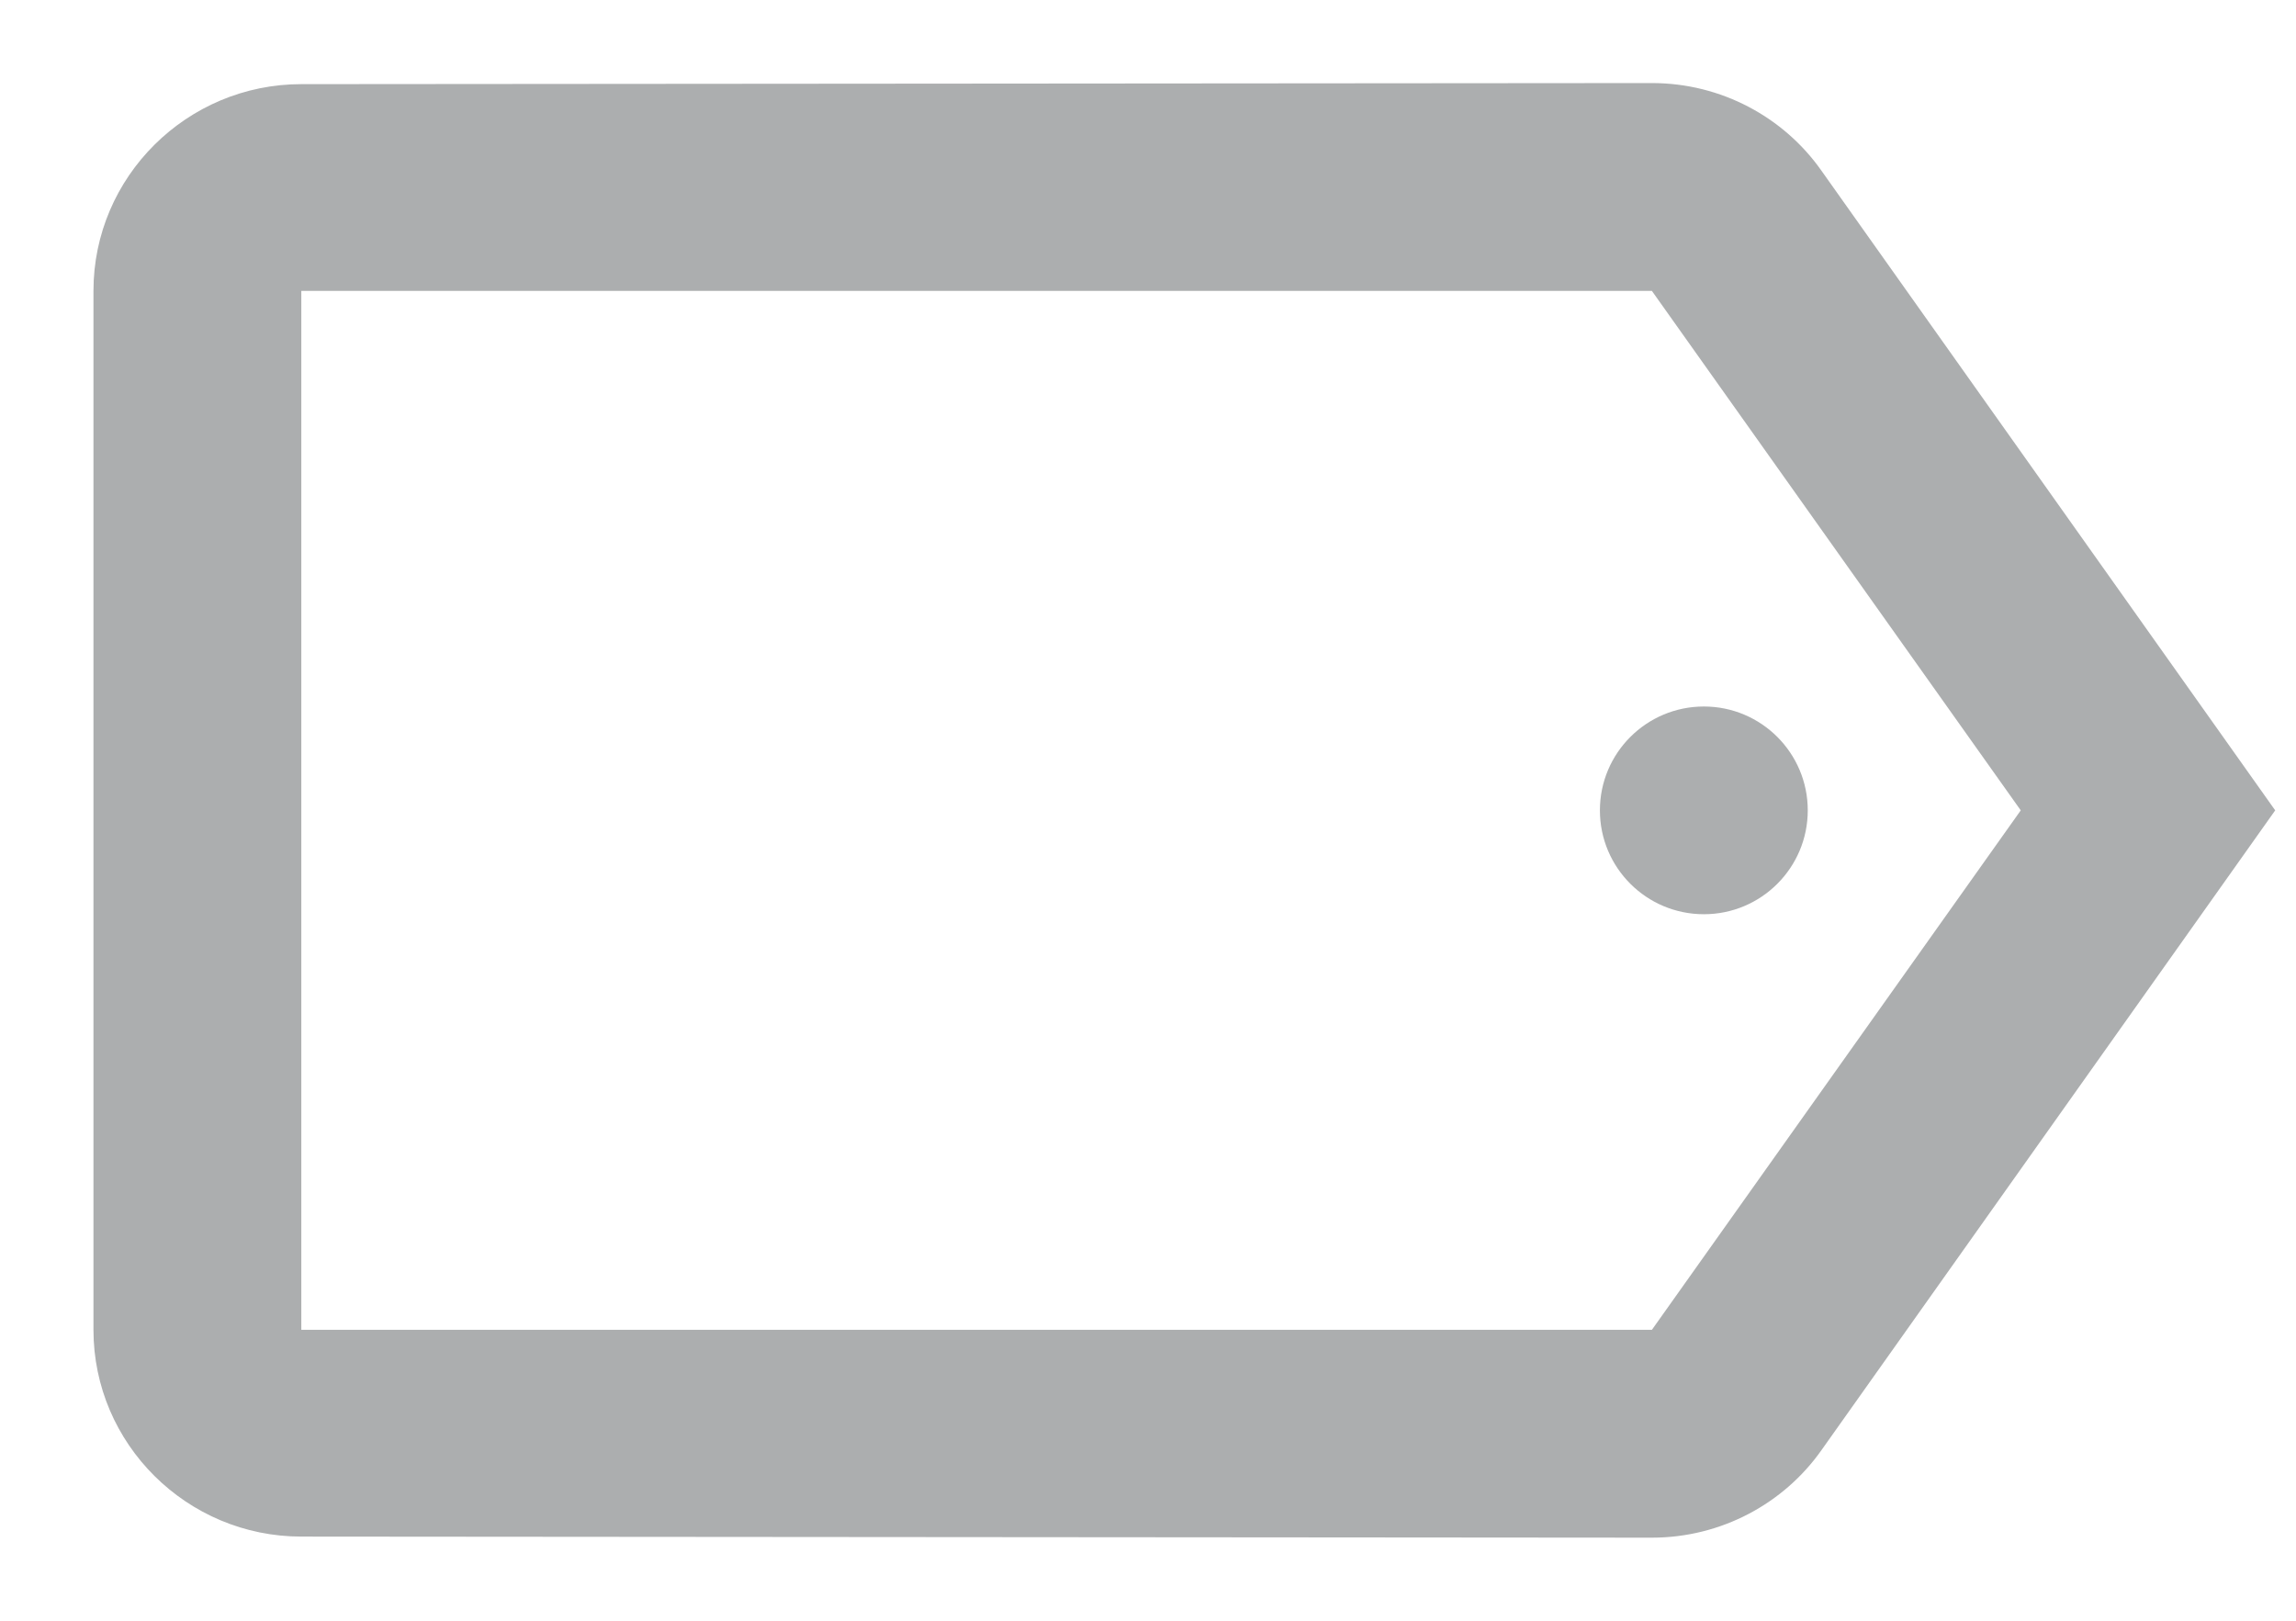 <svg width="17" height="12" viewBox="0 0 17 12" fill="none" xmlns="http://www.w3.org/2000/svg">
<path fill-rule="evenodd" clip-rule="evenodd" d="M16.846 6L13.485 1.262C13.208 0.869 12.746 0.615 12.231 0.615L2.231 0.623C1.385 0.623 0.692 1.308 0.692 2.154V9.846C0.692 10.692 1.385 11.377 2.231 11.377L12.231 11.385C12.746 11.385 13.208 11.131 13.485 10.739L16.846 6ZM12.231 9.846H3.769H2.231V2.154H12.231L14.962 6L12.231 9.846ZM12.616 6.769C13.04 6.769 13.385 6.425 13.385 6C13.385 5.575 13.04 5.231 12.616 5.231C12.191 5.231 11.846 5.575 11.846 6C11.846 6.425 12.191 6.769 12.616 6.769Z" fill="#ACAEAF"/>
</svg>
